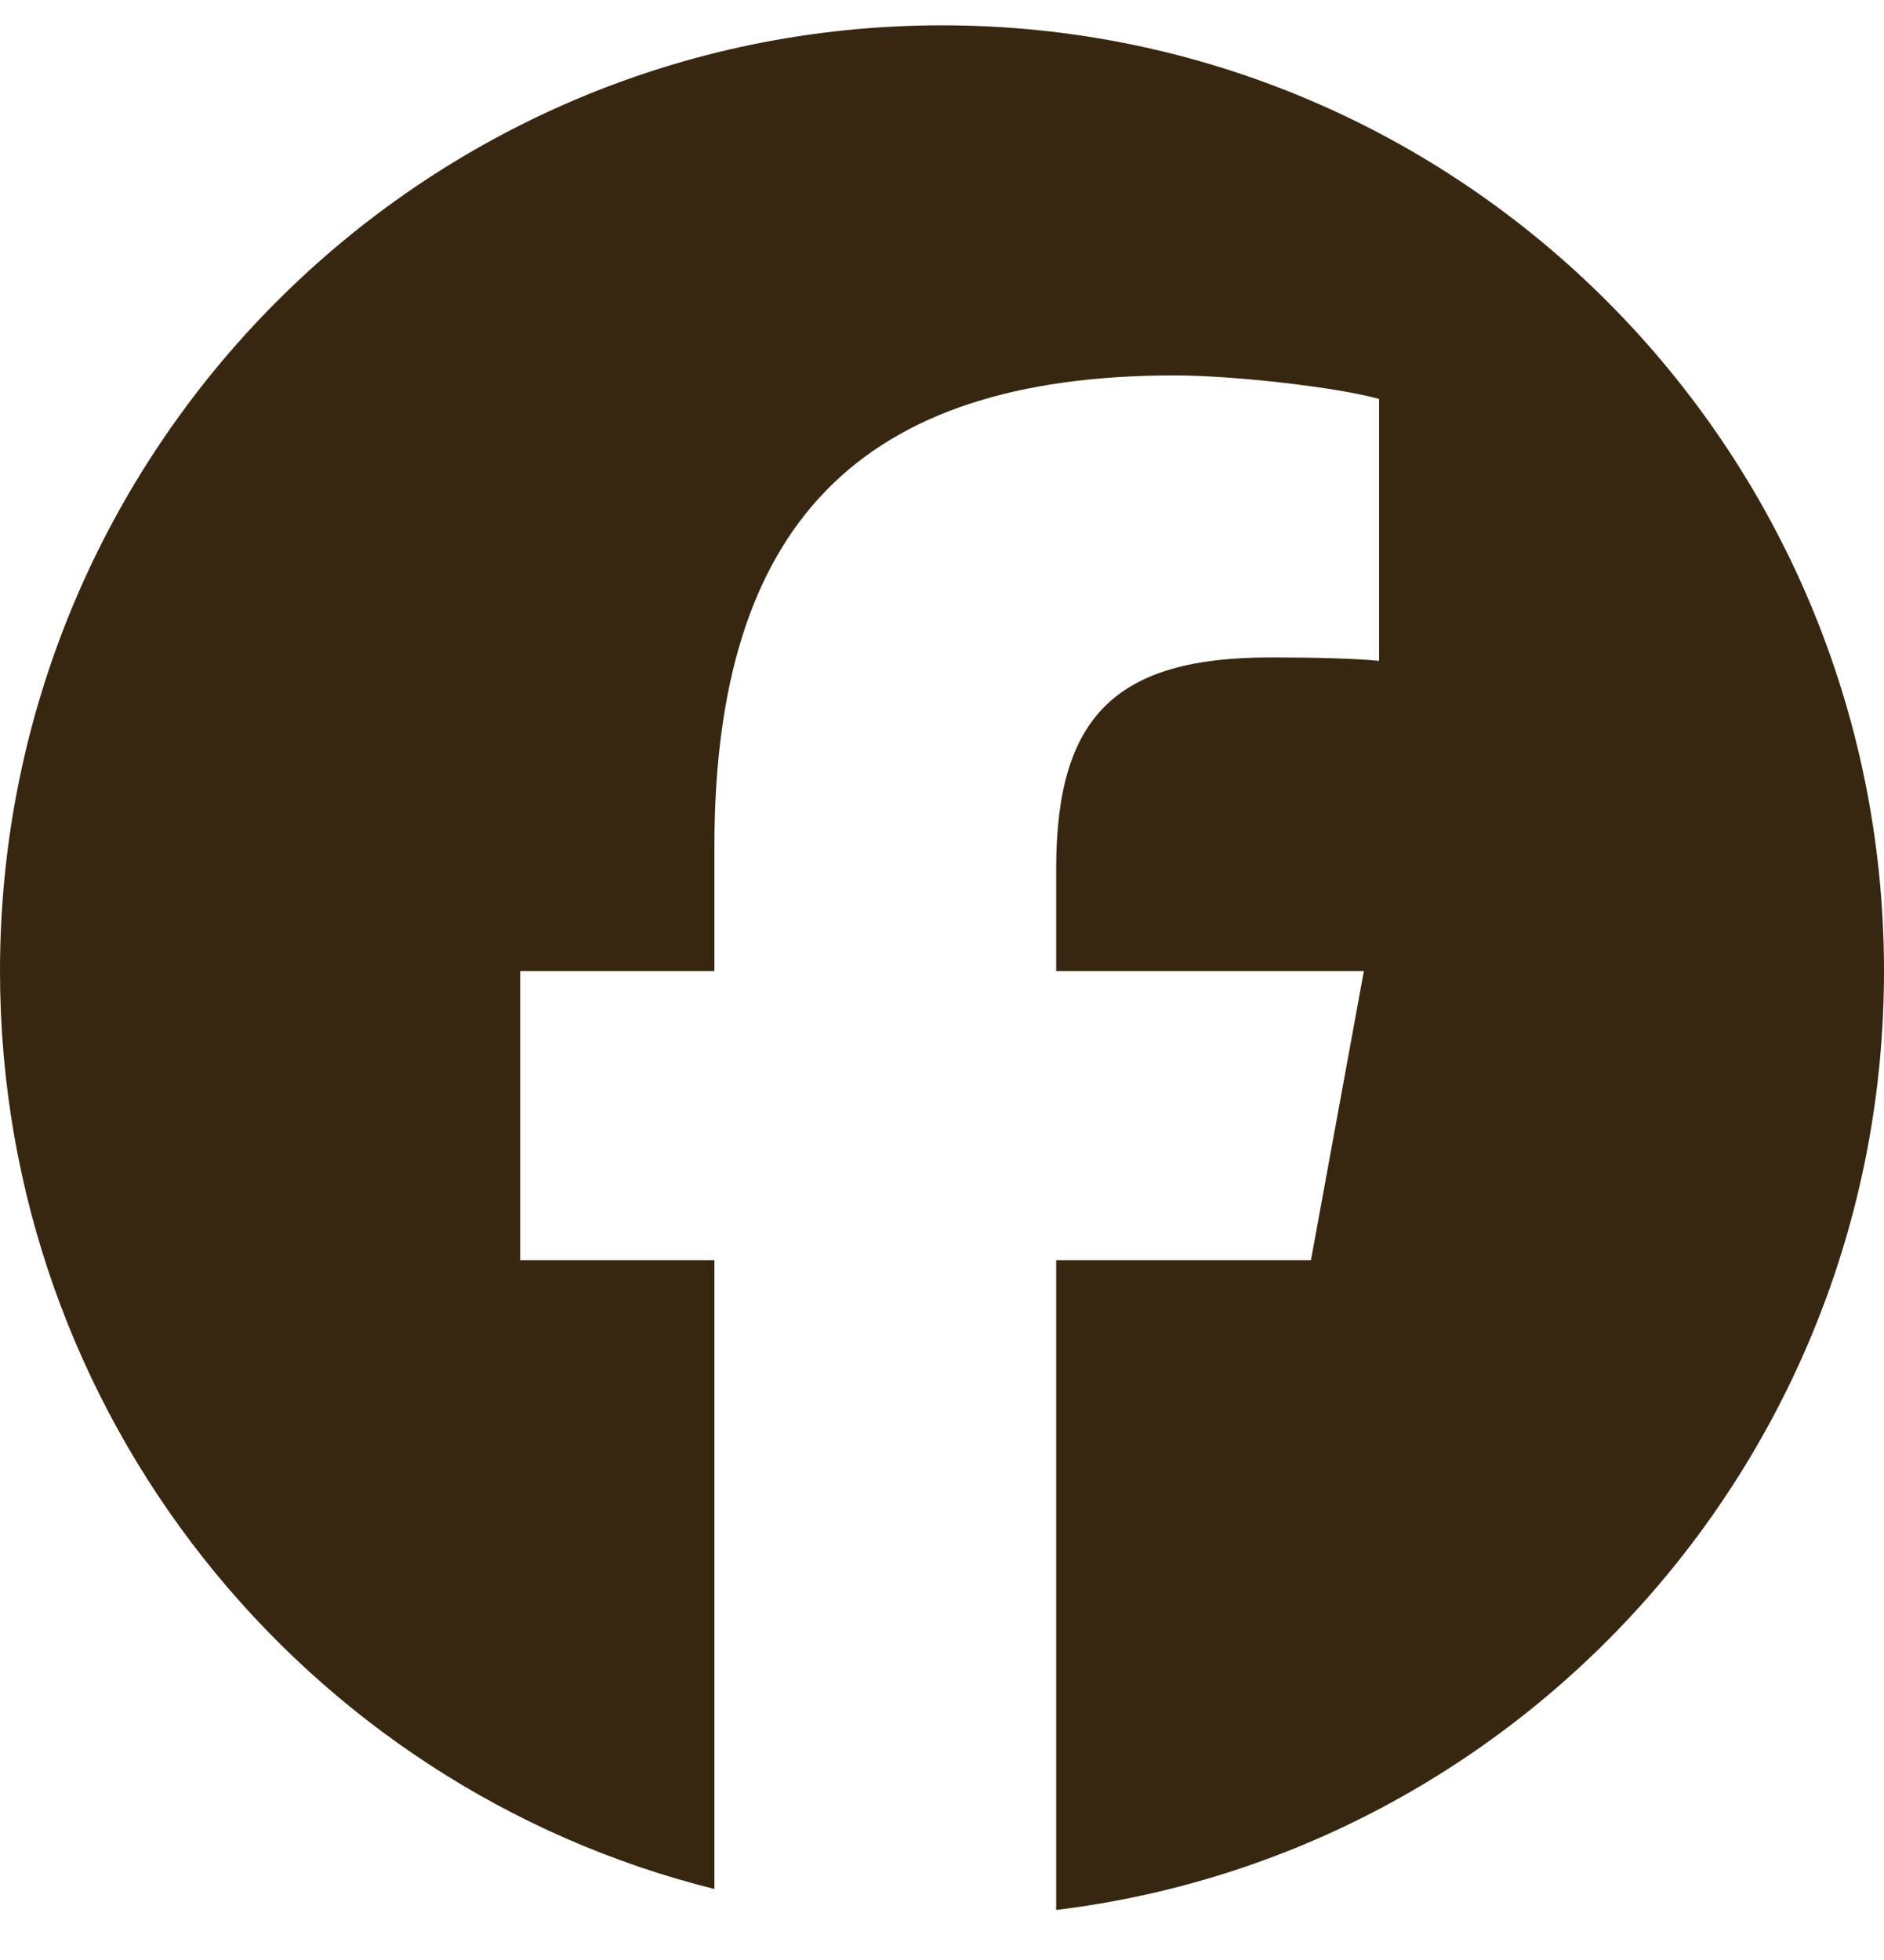 <svg width="25" height="26" viewBox="0 0 25 26" fill="none" xmlns="http://www.w3.org/2000/svg">
<path d="M25 12.882C25 5.953 19.403 0.336 12.5 0.336C5.596 0.336 0 5.953 0 12.882C0 18.765 4.036 23.703 9.48 25.058V16.716H6.903V12.882H9.48V11.23C9.48 6.96 11.406 4.98 15.583 4.98C16.375 4.98 17.741 5.137 18.3 5.292V8.767C18.005 8.736 17.493 8.721 16.856 8.721C14.807 8.721 14.015 9.5 14.015 11.526V12.882H18.098L17.396 16.716H14.015V25.336C20.204 24.586 25 19.296 25 12.882H25Z" fill="#382710"/>
</svg>
